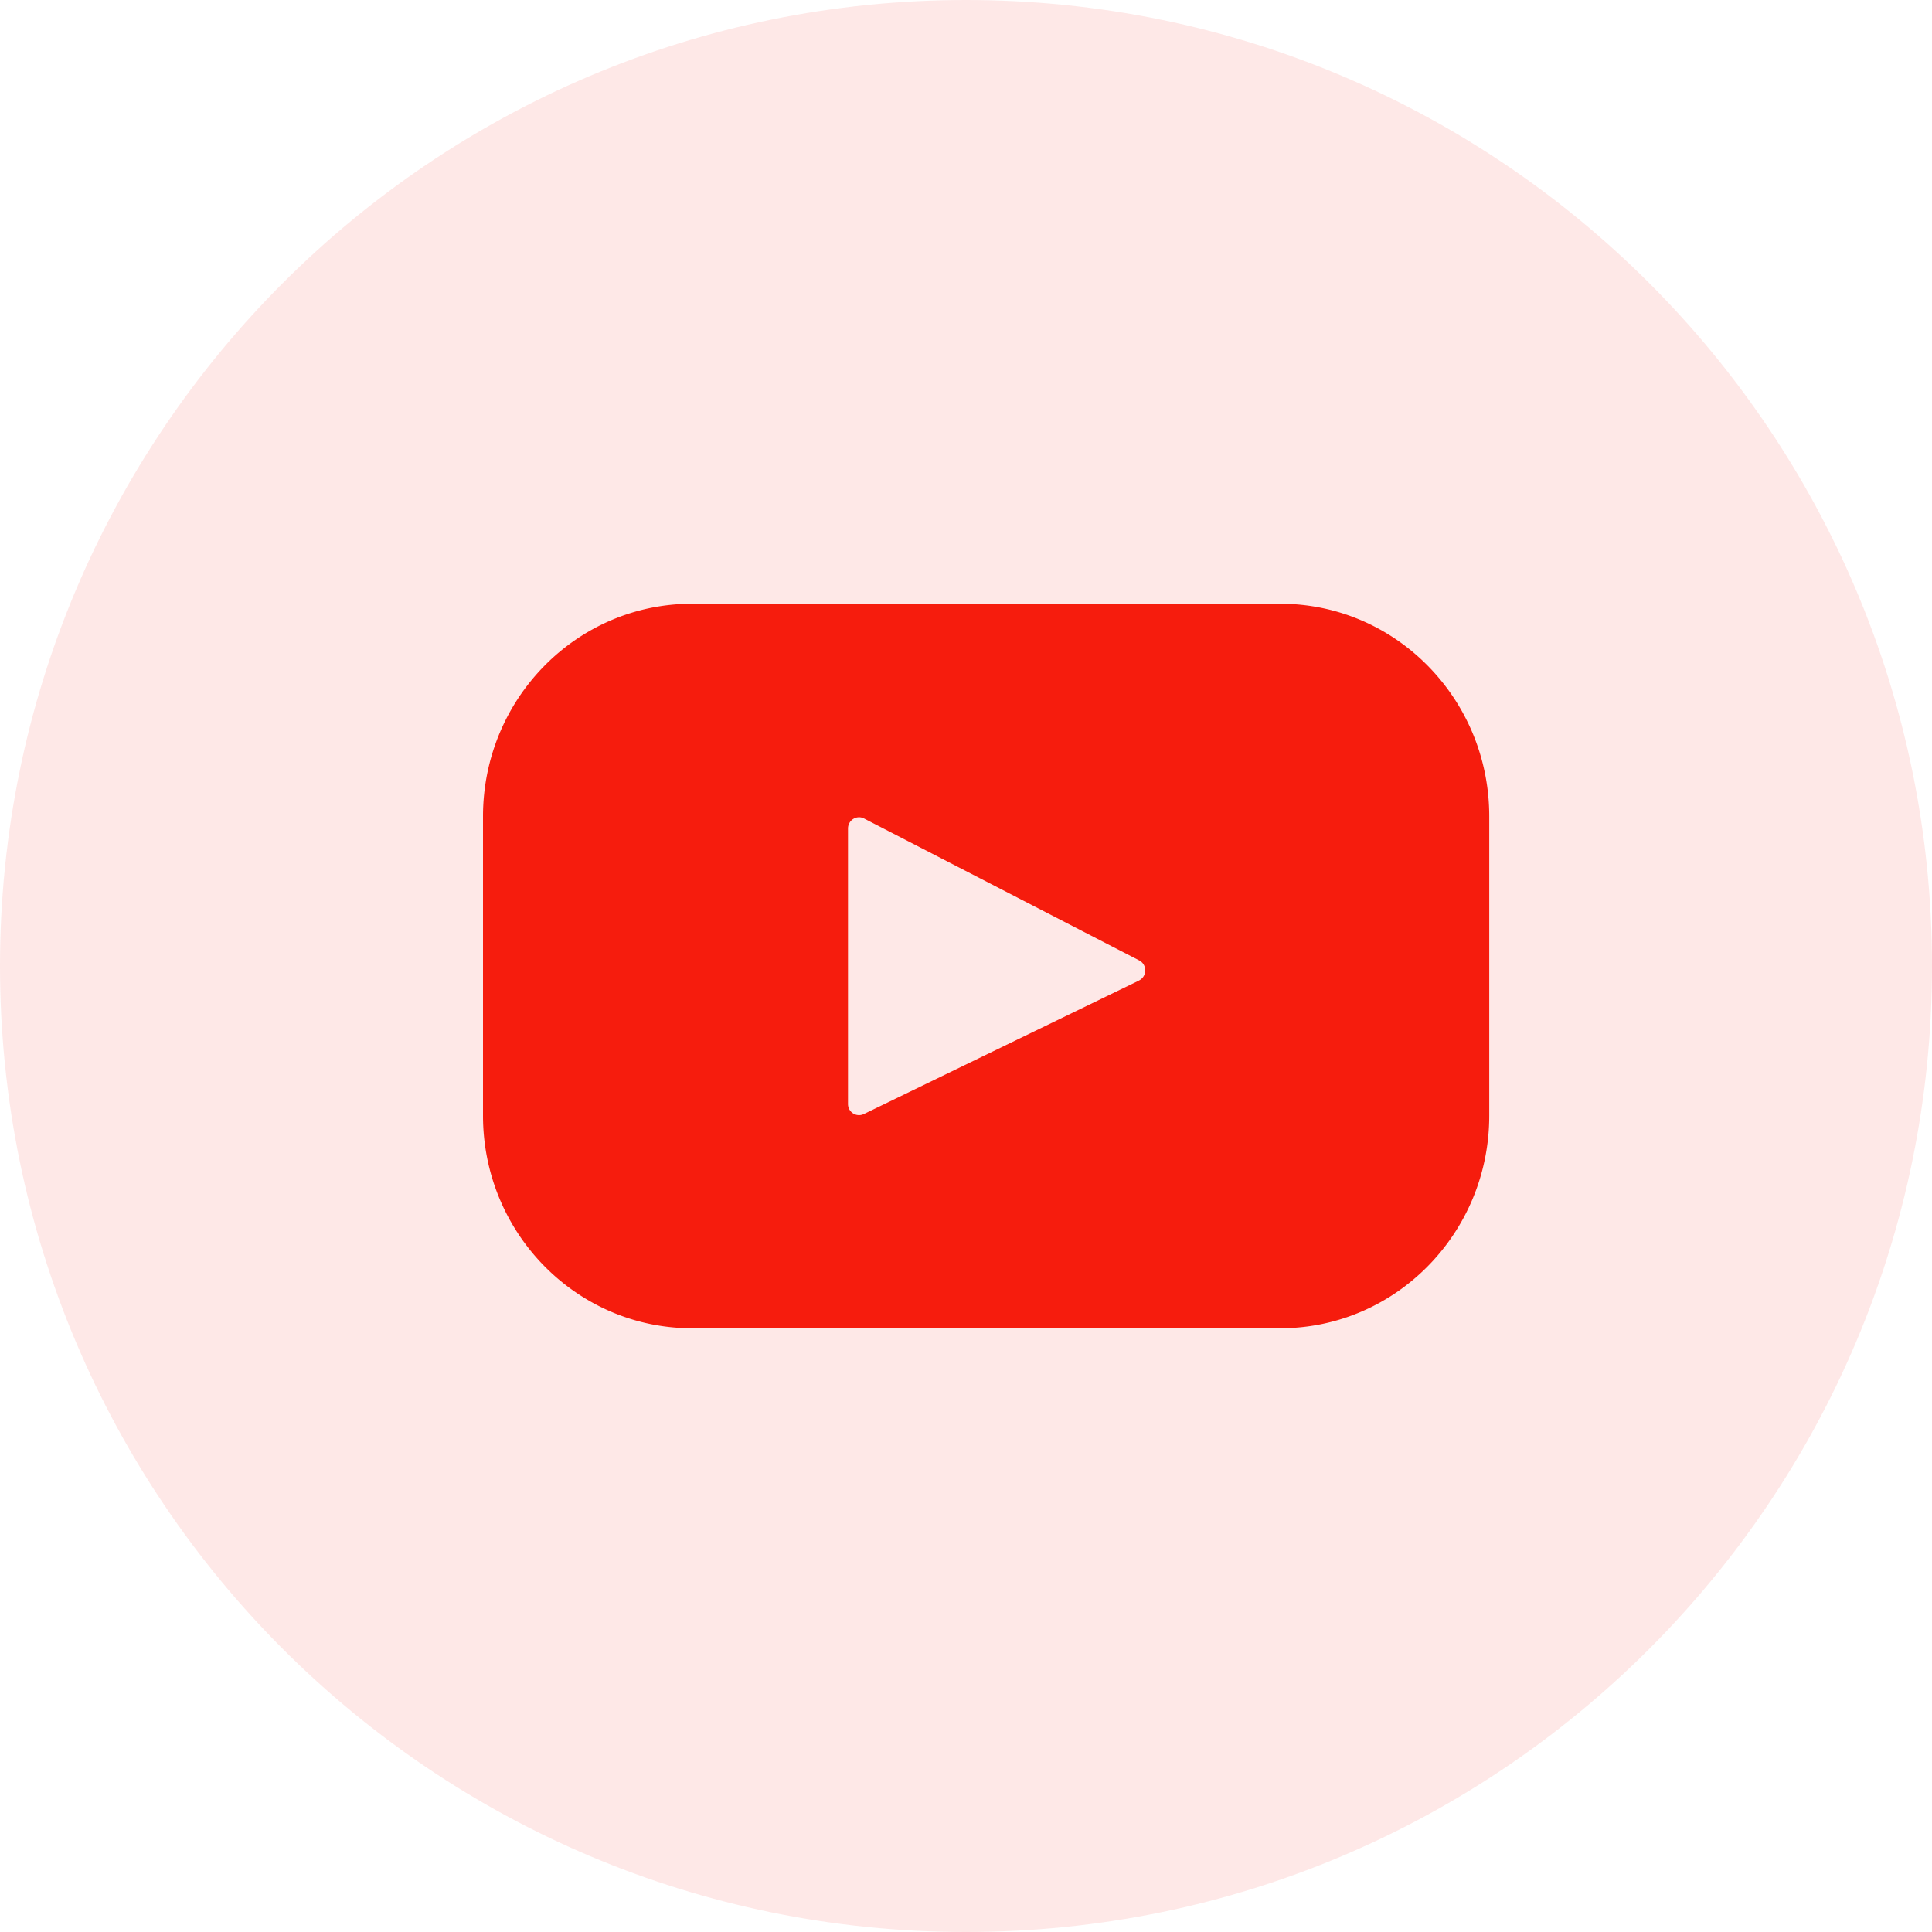 <svg xmlns="http://www.w3.org/2000/svg" viewBox="0 0 48 48"><g fill="#F61C0D" fill-rule="evenodd"><path fill-opacity=".1" d="M24 48c13.255 0 24-10.745 24-24S37.255 0 24 0 0 10.745 0 24s10.745 24 24 24Z"/><path fill-rule="nonzero" d="M31.808 15H17.192C14.325 15 12 17.365 12 20.283v7.434C12 30.635 14.325 33 17.192 33h14.616C34.675 33 37 30.635 37 27.717v-7.434C37 17.365 34.675 15 31.808 15Zm-3.512 9.362-6.836 3.317a.275.275 0 0 1-.392-.252v-6.842c0-.208.216-.343.398-.25l6.836 3.526c.204.104.2.4-.006.5Z"/></g></svg>